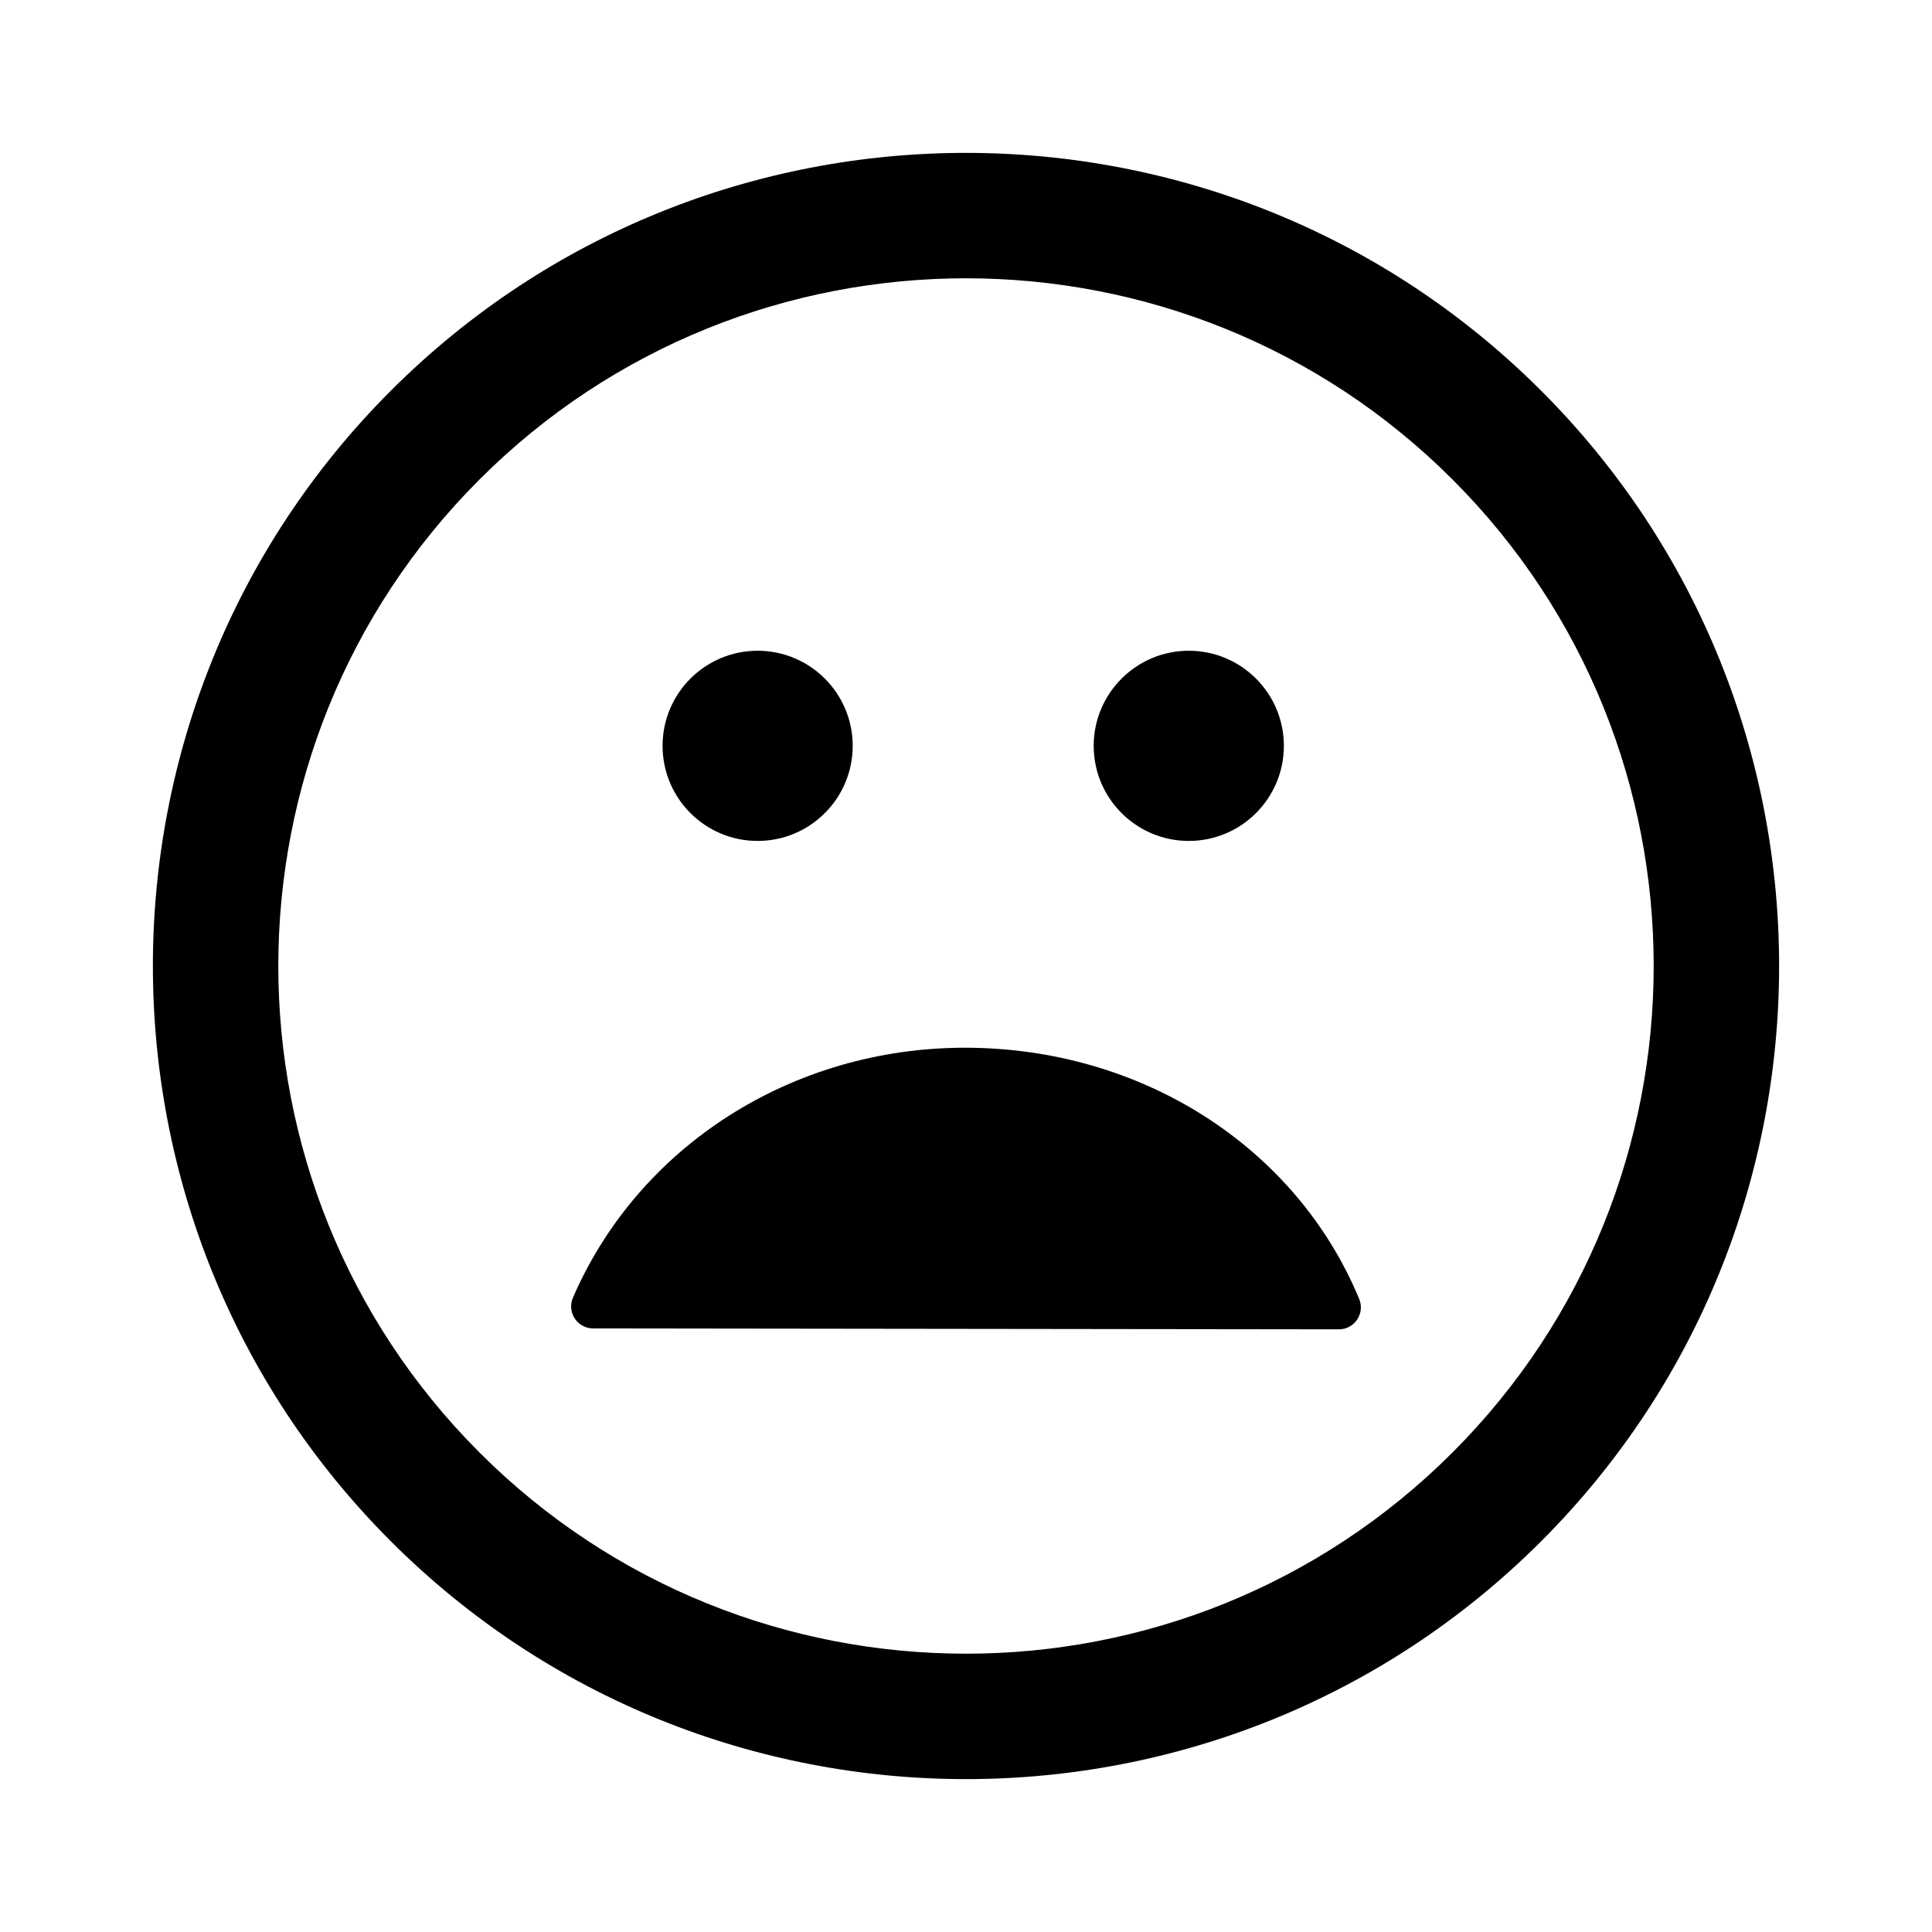 <?xml version="1.0" encoding="utf-8"?>
<!-- Generator: Adobe Illustrator 16.0.0, SVG Export Plug-In . SVG Version: 6.00 Build 0)  -->
<!DOCTYPE svg PUBLIC "-//W3C//DTD SVG 1.1//EN" "http://www.w3.org/Graphics/SVG/1.1/DTD/svg11.dtd">
<svg version="1.1" id="Layer_1" xmlns="http://www.w3.org/2000/svg" xmlns:xlink="http://www.w3.org/1999/xlink" x="0px" y="0px"
	 width="126px" height="126px" viewBox="0 0 126 126" enable-background="new 0 0 126 126" xml:space="preserve">
<path stroke="#6D6E70" stroke-width="0" stroke-linecap="round" stroke-linejoin="round" d="M100.517,25.488
	C79.829,4.799,46.17,4.799,25.487,25.483C4.798,46.169,4.8,79.829,25.489,100.517c20.682,20.684,54.34,20.684,75.026-0.004
	C121.201,79.829,121.199,46.171,100.517,25.488z M94.728,94.728c-17.493,17.494-45.962,17.496-63.455,0.002
	c-17.498-17.497-17.495-45.966,0-63.46c17.493-17.493,45.96-17.495,63.457,0.002C112.224,48.766,112.222,77.235,94.728,94.728z
	 M88.642,84.712c0.185,0.443,0.135,0.949-0.131,1.347c-0.267,0.398-0.714,0.637-1.192,0.637c-0.001,0-0.001,0-0.002,0l-48.638-0.06
	c-0.482,0-0.932-0.244-1.196-0.647s-0.31-0.913-0.118-1.356C41.65,74.73,51.683,68.33,62.928,68.33
	C74.415,68.33,84.508,74.761,88.642,84.712z M43.211,48.641c0-3.423,2.777-6.201,6.2-6.201s6.2,2.777,6.2,6.201
	c0,3.426-2.777,6.203-6.2,6.203S43.211,52.067,43.211,48.641z M71.328,48.641c0-3.423,2.78-6.201,6.203-6.201s6.2,2.777,6.2,6.201
	c0,3.426-2.777,6.203-6.2,6.203S71.328,52.067,71.328,48.641z"/>
</svg>
